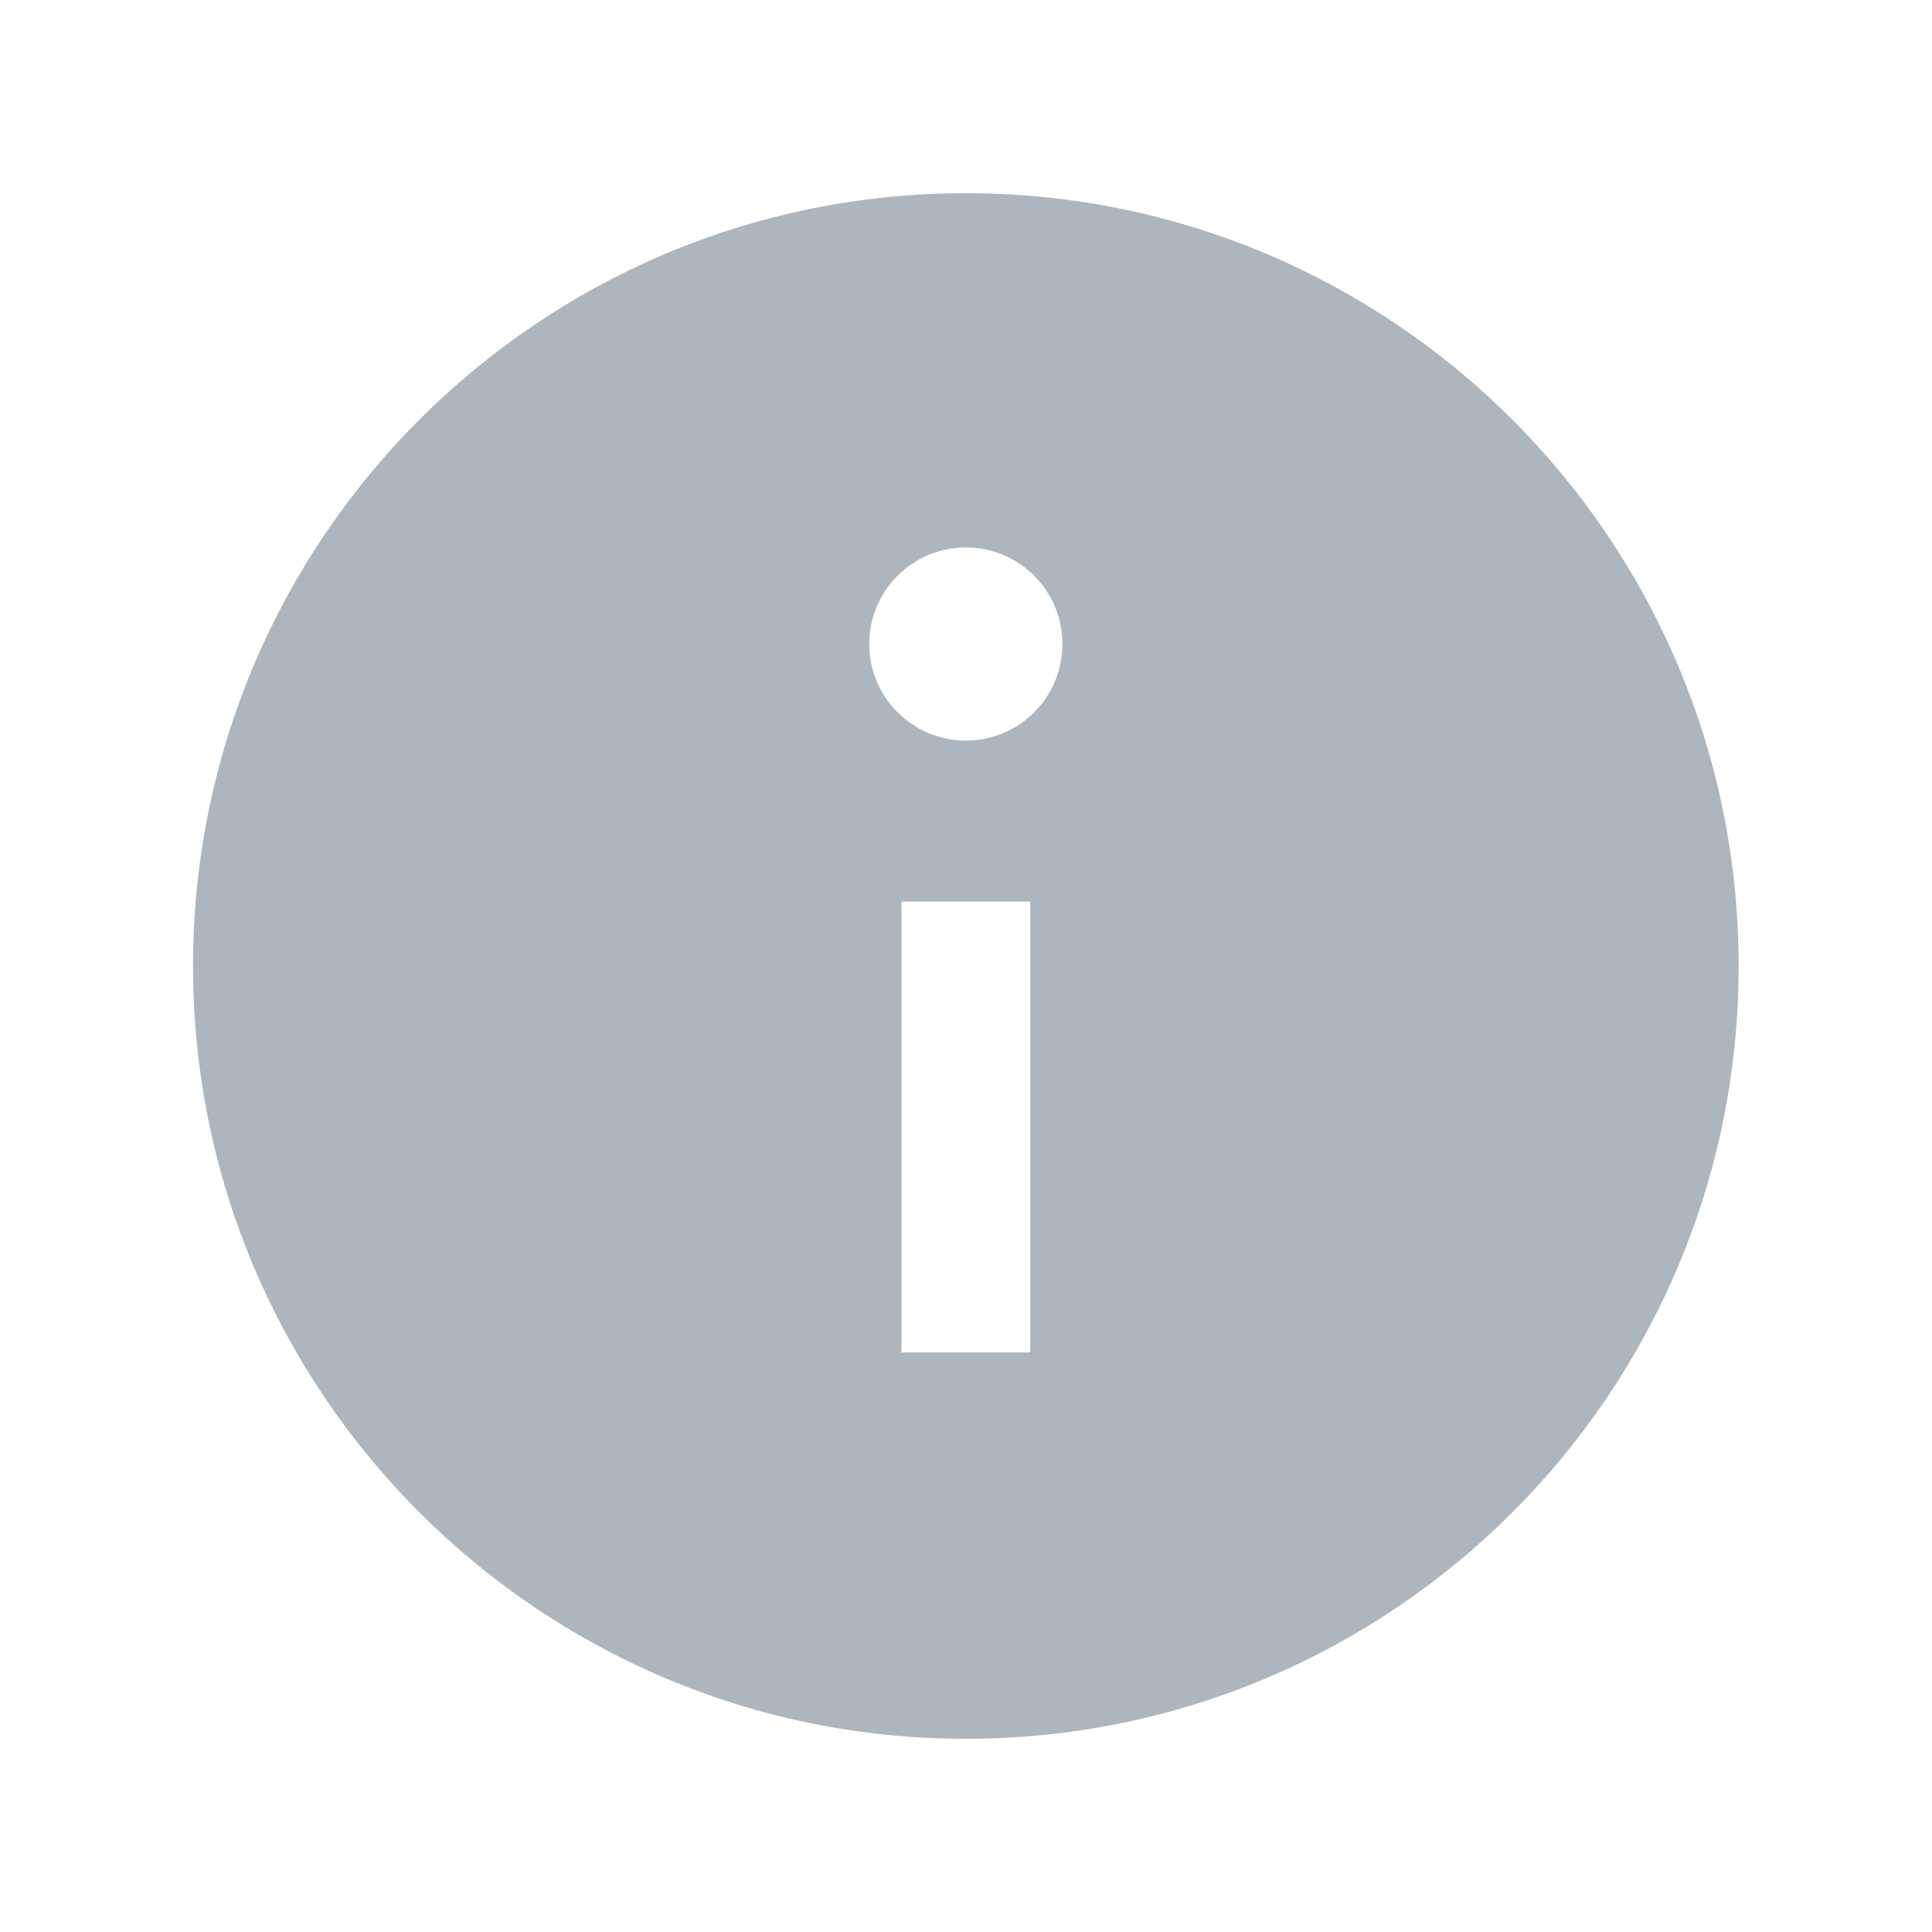 <svg width="24" height="24" viewBox="0 0 24 24" fill="none" xmlns="http://www.w3.org/2000/svg">
<g id="Frame">
<path id="Vector" d="M11.998 2.4C6.697 2.4 2.398 6.699 2.398 12C2.398 17.302 6.697 21.6 11.998 21.6C17.3 21.6 21.598 17.302 21.598 12C21.598 6.699 17.3 2.4 11.998 2.4ZM12.798 16.8H11.198V11.2H12.798V16.8ZM11.998 9.2C11.336 9.2 10.798 8.663 10.798 8C10.798 7.338 11.336 6.8 11.998 6.8C12.661 6.8 13.198 7.338 13.198 8C13.198 8.663 12.661 9.2 11.998 9.2Z" fill="#ADB5BD"/>
</g>
</svg>

